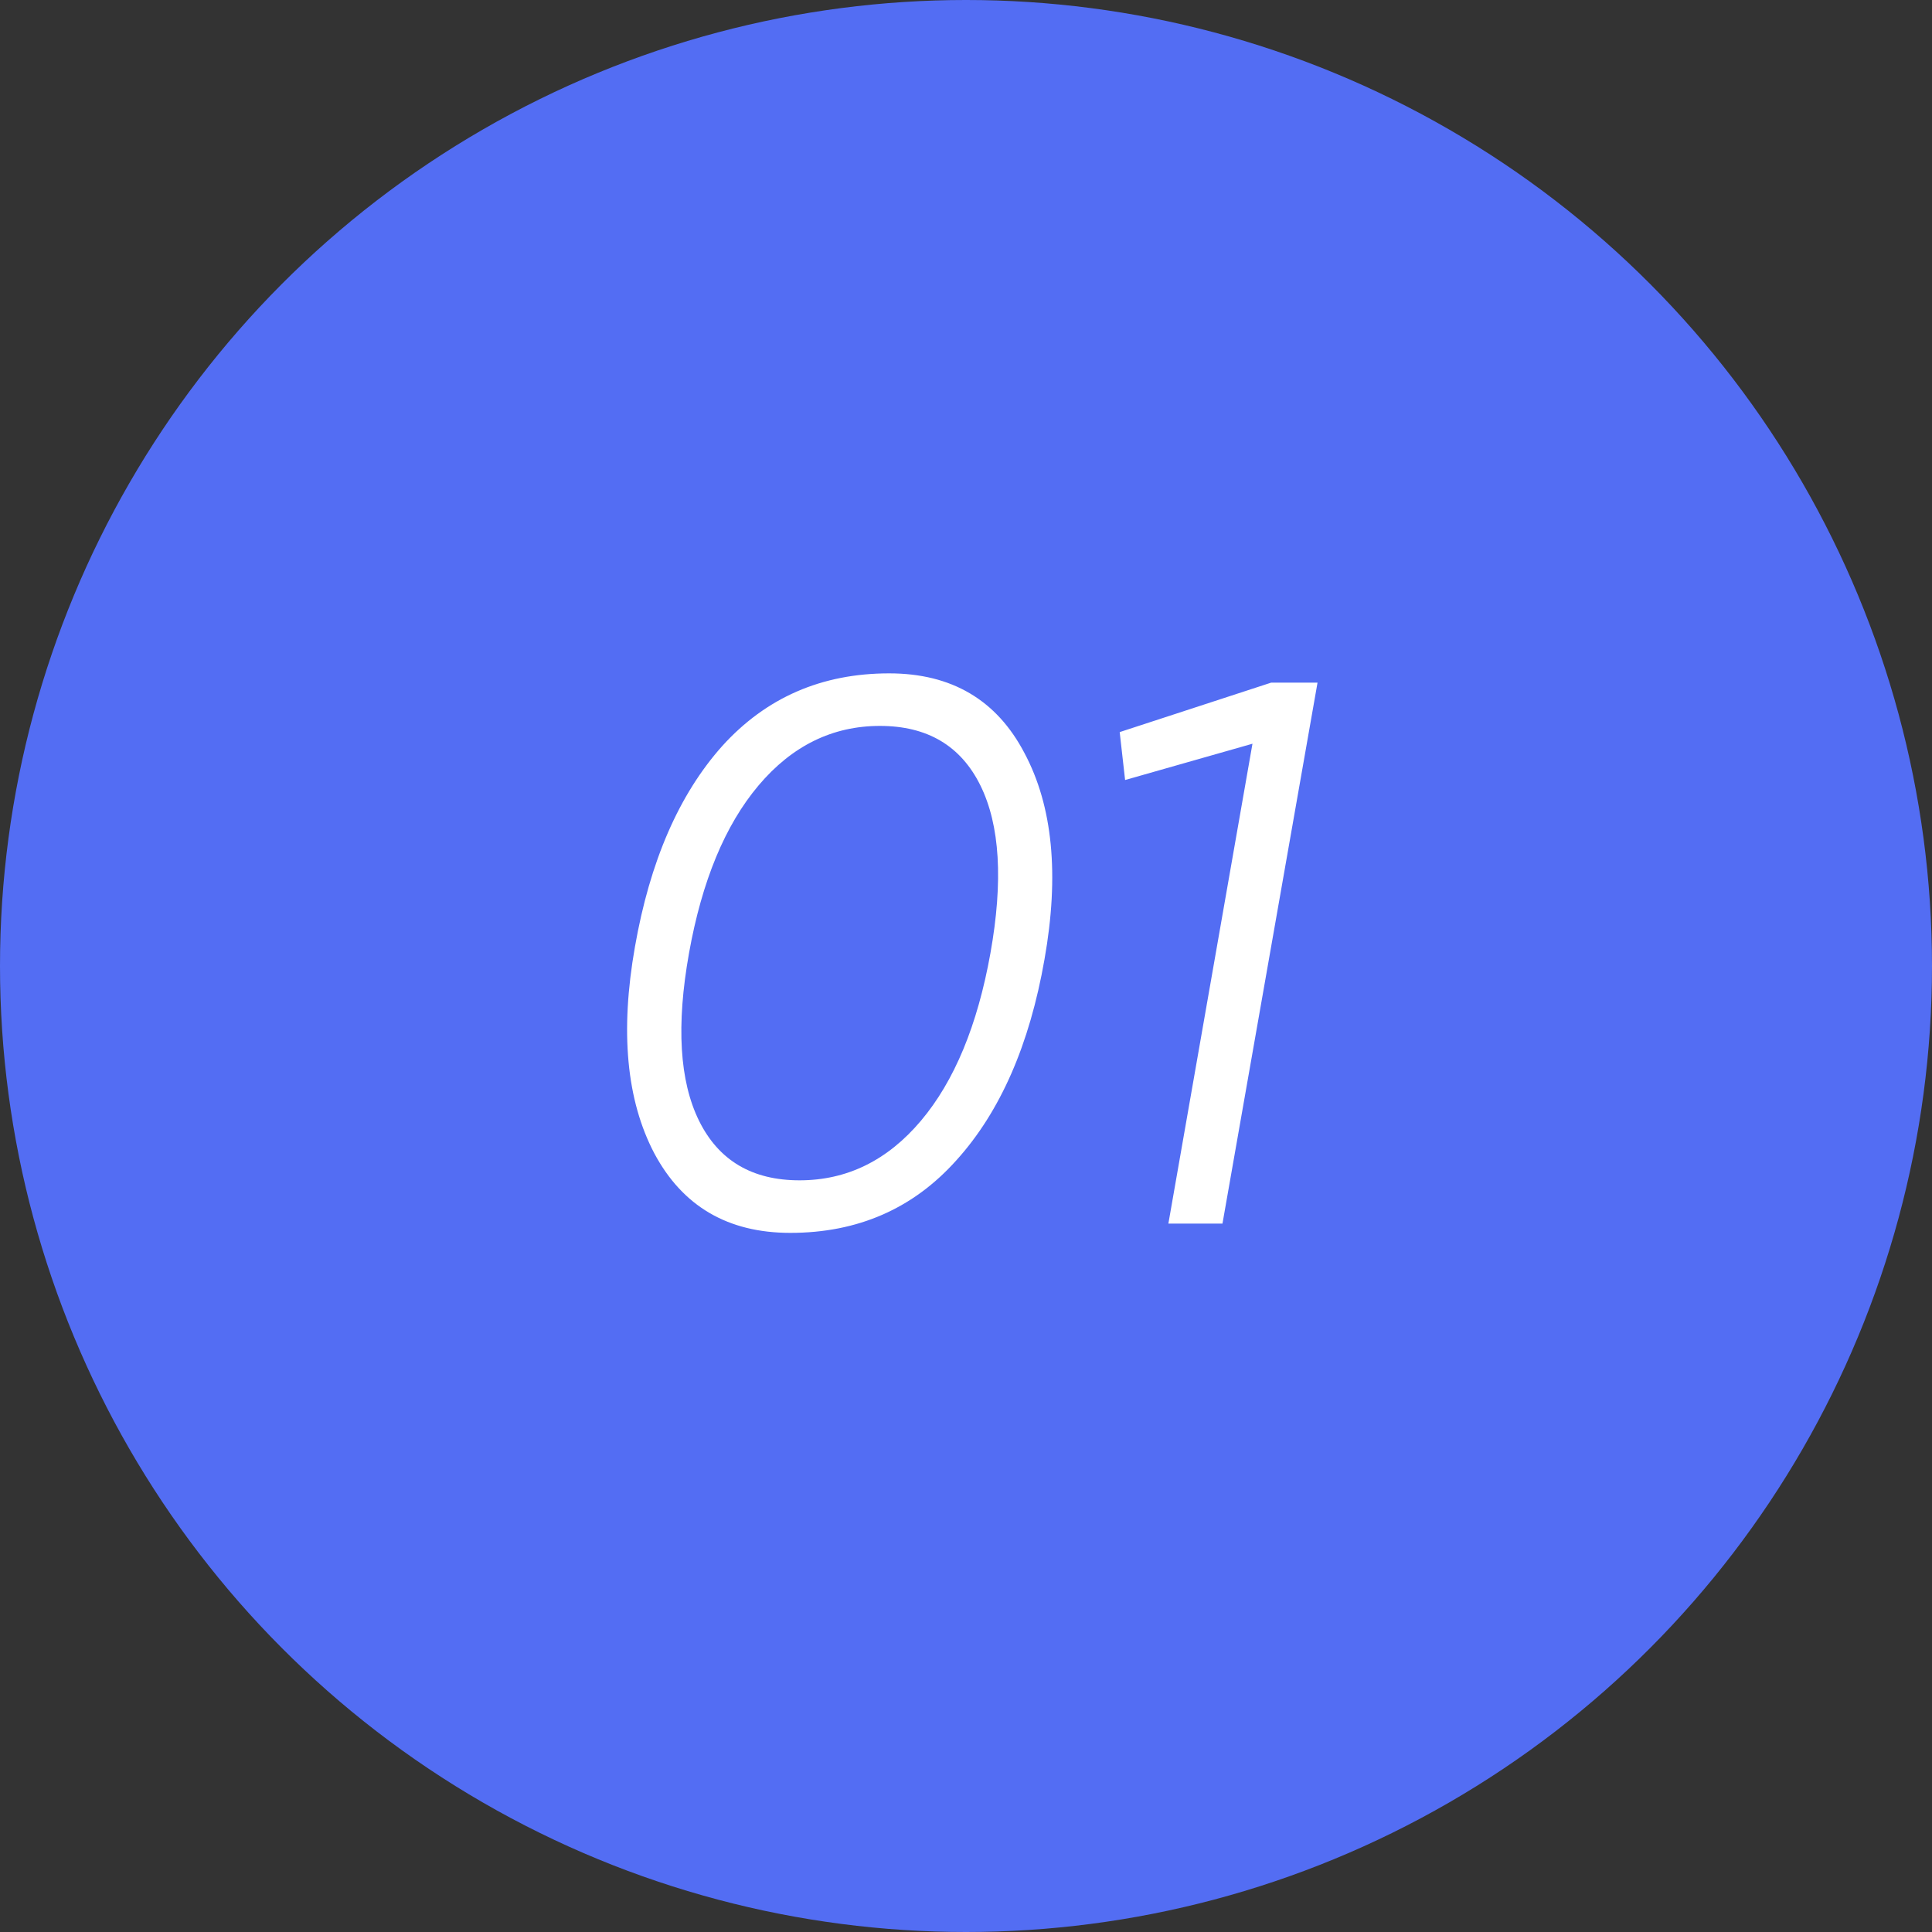 <?xml version="1.0" encoding="UTF-8"?> <svg xmlns="http://www.w3.org/2000/svg" width="60" height="60" viewBox="0 0 60 60" fill="none"><rect x="0" y="0" width="60" height="60" fill="#333333" stroke="none"/> <circle cx="30" cy="30" r="30" fill="#536DF3"></circle> <path d="M24.543 38.288C22.607 38.288 21.198 37.464 20.319 35.816C19.454 34.168 19.255 32.032 19.718 29.408C20.183 26.752 21.087 24.672 22.43 23.168C23.791 21.664 25.518 20.912 27.614 20.912C29.55 20.912 30.951 21.736 31.814 23.384C32.694 25.032 32.903 27.168 32.438 29.792C31.974 32.448 31.062 34.528 29.703 36.032C28.358 37.536 26.639 38.288 24.543 38.288ZM21.71 34.808C22.319 36.04 23.358 36.656 24.831 36.656C26.302 36.656 27.558 36.04 28.599 34.808C29.639 33.576 30.358 31.84 30.759 29.6C31.159 27.36 31.055 25.624 30.447 24.392C29.838 23.16 28.799 22.544 27.326 22.544C25.855 22.544 24.599 23.16 23.558 24.392C22.518 25.624 21.799 27.36 21.398 29.6C20.998 31.84 21.102 33.576 21.71 34.808ZM39.477 21.2H40.917L37.965 38H36.285L38.901 23.072V23.096L34.941 24.224L34.773 22.736L39.477 21.2Z" fill="white"></path> </svg> 